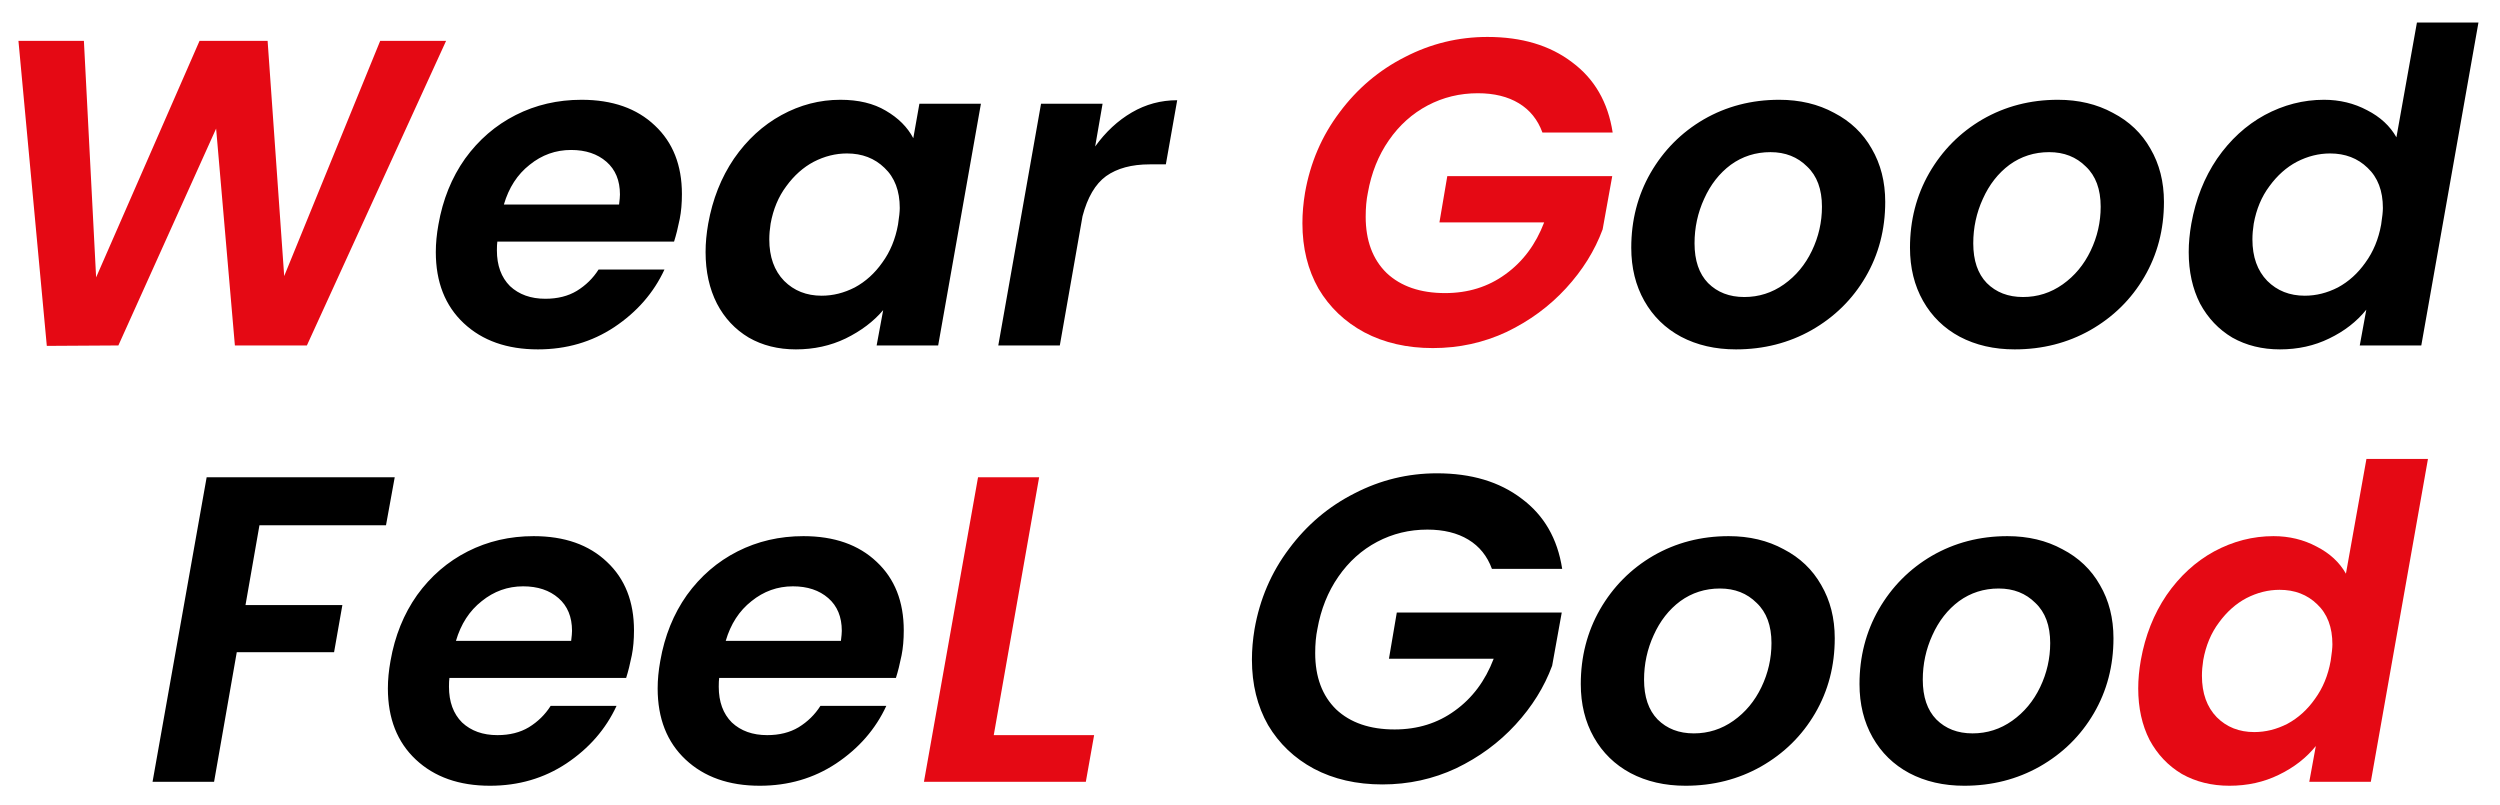 <svg width="550" height="177" viewBox="0 0 550 177" fill="none" xmlns="http://www.w3.org/2000/svg">
<g filter="url(#filter0_d_8_3)">
<path d="M98.138 4.992L67.514 72H51.674L47.546 24.288L26.042 72L10.298 72.096L4.058 4.992H18.458L21.146 57.024L43.898 4.992H58.874L62.522 56.736L83.642 4.992H98.138ZM287.107 38.4C288.259 31.808 290.787 25.92 294.691 20.736C298.595 15.488 303.395 11.424 309.091 8.544C314.787 5.6 320.835 4.128 327.235 4.128C334.787 4.128 340.995 5.984 345.859 9.696C350.787 13.344 353.763 18.496 354.787 25.152H339.331C338.307 22.336 336.579 20.192 334.147 18.72C331.715 17.248 328.707 16.512 325.123 16.512C321.155 16.512 317.475 17.408 314.083 19.2C310.691 20.992 307.843 23.552 305.539 26.88C303.235 30.208 301.699 34.048 300.931 38.4C300.611 39.936 300.451 41.696 300.451 43.68C300.451 48.928 301.987 53.056 305.059 56.064C308.195 59.008 312.483 60.48 317.923 60.48C322.979 60.48 327.395 59.104 331.171 56.352C335.011 53.6 337.859 49.792 339.715 44.928H316.675L318.403 34.752H354.691L352.579 46.464C350.851 51.136 348.163 55.456 344.515 59.424C340.867 63.392 336.515 66.592 331.459 69.024C326.403 71.392 320.995 72.576 315.235 72.576C309.539 72.576 304.515 71.424 300.163 69.12C295.875 66.816 292.515 63.616 290.083 59.52C287.715 55.36 286.531 50.56 286.531 45.12C286.531 42.944 286.723 40.704 287.107 38.4ZM218.626 157.728H240.706L238.882 168H203.266L215.17 100.992H228.61L218.626 157.728ZM470.985 141.216C471.945 135.84 473.833 131.072 476.649 126.912C479.529 122.752 483.017 119.552 487.113 117.312C491.273 115.072 495.625 113.952 500.169 113.952C503.625 113.952 506.793 114.72 509.673 116.256C512.553 117.728 514.697 119.712 516.105 122.208L520.617 96.96H534.153L521.577 168H508.041L509.481 160.128C507.369 162.752 504.649 164.864 501.321 166.464C498.057 168.064 494.441 168.864 490.473 168.864C486.569 168.864 483.081 168 480.009 166.272C477.001 164.48 474.633 161.984 472.905 158.784C471.241 155.52 470.409 151.744 470.409 147.456C470.409 145.472 470.601 143.392 470.985 141.216ZM512.745 141.408C513.001 139.744 513.129 138.528 513.129 137.76C513.129 133.984 512.009 131.04 509.769 128.928C507.593 126.816 504.841 125.76 501.513 125.76C499.017 125.76 496.585 126.368 494.217 127.584C491.913 128.8 489.897 130.592 488.169 132.96C486.441 135.264 485.289 138.016 484.713 141.216C484.521 142.432 484.425 143.584 484.425 144.672C484.425 148.512 485.513 151.552 487.689 153.792C489.865 155.968 492.617 157.056 495.945 157.056C498.441 157.056 500.873 156.448 503.241 155.232C505.609 153.952 507.625 152.128 509.289 149.76C511.017 147.392 512.169 144.608 512.745 141.408Z" fill="#E50914"/>
<path d="M127.942 17.952C134.726 17.952 140.102 19.84 144.07 23.616C148.038 27.328 150.022 32.352 150.022 38.688C150.022 40.736 149.862 42.56 149.542 44.16C149.158 46.08 148.742 47.744 148.294 49.152H109.414C109.35 49.6 109.318 50.24 109.318 51.072C109.318 54.4 110.278 57.024 112.198 58.944C114.182 60.8 116.774 61.728 119.974 61.728C122.662 61.728 124.966 61.152 126.886 60C128.87 58.784 130.47 57.216 131.686 55.296H146.182C143.814 60.416 140.134 64.64 135.142 67.968C130.214 71.232 124.614 72.864 118.342 72.864C111.558 72.864 106.118 70.944 102.022 67.104C97.926 63.264 95.878 58.048 95.878 51.456C95.878 49.536 96.07 47.52 96.454 45.408C97.414 39.904 99.366 35.072 102.31 30.912C105.318 26.752 109.03 23.552 113.446 21.312C117.862 19.072 122.694 17.952 127.942 17.952ZM136.198 40.992C136.326 39.968 136.39 39.232 136.39 38.784C136.39 35.712 135.398 33.312 133.414 31.584C131.43 29.856 128.838 28.992 125.638 28.992C122.246 28.992 119.206 30.08 116.518 32.256C113.83 34.368 111.942 37.28 110.854 40.992H136.198ZM155.804 45.216C156.764 39.84 158.652 35.072 161.468 30.912C164.348 26.752 167.836 23.552 171.932 21.312C176.028 19.072 180.348 17.952 184.892 17.952C188.86 17.952 192.188 18.752 194.876 20.352C197.628 21.952 199.644 23.968 200.924 26.4L202.268 18.816H215.804L206.396 72H192.86L194.3 64.224C192.188 66.72 189.436 68.8 186.044 70.464C182.716 72.064 179.068 72.864 175.1 72.864C171.196 72.864 167.74 72 164.732 70.272C161.724 68.48 159.388 65.984 157.724 62.784C156.06 59.52 155.228 55.744 155.228 51.456C155.228 49.472 155.42 47.392 155.804 45.216ZM197.564 45.408C197.82 43.744 197.948 42.528 197.948 41.76C197.948 37.984 196.828 35.04 194.588 32.928C192.412 30.816 189.66 29.76 186.332 29.76C183.836 29.76 181.404 30.368 179.036 31.584C176.732 32.8 174.716 34.592 172.988 36.96C171.26 39.264 170.108 42.016 169.532 45.216C169.34 46.432 169.244 47.584 169.244 48.672C169.244 52.512 170.332 55.552 172.508 57.792C174.684 59.968 177.436 61.056 180.764 61.056C183.26 61.056 185.692 60.448 188.06 59.232C190.428 57.952 192.444 56.128 194.108 53.76C195.836 51.392 196.988 48.608 197.564 45.408ZM240.935 28.224C243.239 25.024 245.927 22.528 248.999 20.736C252.071 18.944 255.399 18.048 258.983 18.048L256.487 32.16H252.935C248.967 32.16 245.767 33.024 243.335 34.752C240.967 36.48 239.239 39.424 238.151 43.584L233.159 72H219.623L229.031 18.816H242.567L240.935 28.224ZM381.918 72.864C377.374 72.864 373.342 71.936 369.822 70.08C366.366 68.224 363.678 65.6 361.758 62.208C359.838 58.816 358.878 54.912 358.878 50.496C358.878 44.48 360.286 39.008 363.102 34.08C365.982 29.088 369.886 25.152 374.814 22.272C379.806 19.392 385.342 17.952 391.422 17.952C395.966 17.952 399.998 18.912 403.518 20.832C407.102 22.688 409.854 25.312 411.774 28.704C413.758 32.096 414.75 36 414.75 40.416C414.75 46.496 413.31 52 410.43 56.928C407.55 61.856 403.582 65.76 398.526 68.64C393.534 71.456 387.998 72.864 381.918 72.864ZM383.742 61.344C386.942 61.344 389.854 60.416 392.478 58.56C395.102 56.704 397.15 54.24 398.622 51.168C400.094 48.096 400.83 44.864 400.83 41.472C400.83 37.632 399.742 34.688 397.566 32.64C395.454 30.528 392.766 29.472 389.502 29.472C386.238 29.472 383.326 30.4 380.766 32.256C378.27 34.112 376.318 36.608 374.91 39.744C373.502 42.816 372.798 46.08 372.798 49.536C372.798 53.312 373.79 56.224 375.774 58.272C377.822 60.32 380.478 61.344 383.742 61.344ZM443.237 72.864C438.693 72.864 434.661 71.936 431.141 70.08C427.685 68.224 424.997 65.6 423.077 62.208C421.157 58.816 420.197 54.912 420.197 50.496C420.197 44.48 421.605 39.008 424.421 34.08C427.301 29.088 431.205 25.152 436.133 22.272C441.125 19.392 446.661 17.952 452.741 17.952C457.285 17.952 461.317 18.912 464.837 20.832C468.421 22.688 471.173 25.312 473.093 28.704C475.077 32.096 476.069 36 476.069 40.416C476.069 46.496 474.629 52 471.749 56.928C468.869 61.856 464.901 65.76 459.845 68.64C454.853 71.456 449.317 72.864 443.237 72.864ZM445.061 61.344C448.261 61.344 451.173 60.416 453.797 58.56C456.421 56.704 458.469 54.24 459.941 51.168C461.413 48.096 462.149 44.864 462.149 41.472C462.149 37.632 461.061 34.688 458.885 32.64C456.773 30.528 454.085 29.472 450.821 29.472C447.557 29.472 444.645 30.4 442.085 32.256C439.589 34.112 437.637 36.608 436.229 39.744C434.821 42.816 434.117 46.08 434.117 49.536C434.117 53.312 435.109 56.224 437.093 58.272C439.141 60.32 441.797 61.344 445.061 61.344ZM482.092 45.216C483.052 39.84 484.94 35.072 487.756 30.912C490.636 26.752 494.124 23.552 498.22 21.312C502.38 19.072 506.732 17.952 511.276 17.952C514.732 17.952 517.9 18.72 520.78 20.256C523.66 21.728 525.804 23.712 527.212 26.208L531.724 0.96H545.26L532.684 72H519.148L520.588 64.128C518.476 66.752 515.756 68.864 512.428 70.464C509.164 72.064 505.548 72.864 501.58 72.864C497.676 72.864 494.188 72 491.116 70.272C488.108 68.48 485.74 65.984 484.012 62.784C482.348 59.52 481.516 55.744 481.516 51.456C481.516 49.472 481.708 47.392 482.092 45.216ZM523.852 45.408C524.108 43.744 524.236 42.528 524.236 41.76C524.236 37.984 523.116 35.04 520.876 32.928C518.7 30.816 515.948 29.76 512.62 29.76C510.124 29.76 507.692 30.368 505.324 31.584C503.02 32.8 501.004 34.592 499.276 36.96C497.548 39.264 496.396 42.016 495.82 45.216C495.628 46.432 495.532 47.584 495.532 48.672C495.532 52.512 496.62 55.552 498.796 57.792C500.972 59.968 503.724 61.056 507.052 61.056C509.548 61.056 511.98 60.448 514.348 59.232C516.716 57.952 518.732 56.128 520.396 53.76C522.124 51.392 523.276 48.608 523.852 45.408ZM86.84 100.992L84.92 111.552H57.08L54.008 129.12H75.32L73.496 139.488H52.088L47.096 168H33.56L45.464 100.992H86.84ZM117.398 113.952C124.182 113.952 129.558 115.84 133.526 119.616C137.494 123.328 139.478 128.352 139.478 134.688C139.478 136.736 139.318 138.56 138.998 140.16C138.614 142.08 138.198 143.744 137.75 145.152H98.87C98.806 145.6 98.774 146.24 98.774 147.072C98.774 150.4 99.734 153.024 101.654 154.944C103.638 156.8 106.23 157.728 109.43 157.728C112.118 157.728 114.422 157.152 116.342 156C118.326 154.784 119.926 153.216 121.142 151.296H135.638C133.27 156.416 129.59 160.64 124.598 163.968C119.67 167.232 114.07 168.864 107.798 168.864C101.014 168.864 95.574 166.944 91.478 163.104C87.382 159.264 85.334 154.048 85.334 147.456C85.334 145.536 85.526 143.52 85.91 141.408C86.87 135.904 88.822 131.072 91.766 126.912C94.774 122.752 98.486 119.552 102.902 117.312C107.318 115.072 112.15 113.952 117.398 113.952ZM125.654 136.992C125.782 135.968 125.846 135.232 125.846 134.784C125.846 131.712 124.854 129.312 122.87 127.584C120.886 125.856 118.294 124.992 115.094 124.992C111.702 124.992 108.662 126.08 105.974 128.256C103.286 130.368 101.398 133.28 100.31 136.992H125.654ZM176.748 113.952C183.532 113.952 188.908 115.84 192.876 119.616C196.844 123.328 198.828 128.352 198.828 134.688C198.828 136.736 198.668 138.56 198.348 140.16C197.964 142.08 197.548 143.744 197.1 145.152H158.22C158.156 145.6 158.124 146.24 158.124 147.072C158.124 150.4 159.084 153.024 161.004 154.944C162.988 156.8 165.58 157.728 168.78 157.728C171.468 157.728 173.772 157.152 175.692 156C177.676 154.784 179.276 153.216 180.492 151.296H194.988C192.62 156.416 188.94 160.64 183.948 163.968C179.02 167.232 173.42 168.864 167.148 168.864C160.364 168.864 154.924 166.944 150.828 163.104C146.732 159.264 144.684 154.048 144.684 147.456C144.684 145.536 144.876 143.52 145.26 141.408C146.22 135.904 148.172 131.072 151.116 126.912C154.124 122.752 157.836 119.552 162.252 117.312C166.668 115.072 171.5 113.952 176.748 113.952ZM185.004 136.992C185.132 135.968 185.196 135.232 185.196 134.784C185.196 131.712 184.204 129.312 182.22 127.584C180.236 125.856 177.644 124.992 174.444 124.992C171.052 124.992 168.012 126.08 165.324 128.256C162.636 130.368 160.748 133.28 159.66 136.992H185.004ZM276 134.4C277.152 127.808 279.68 121.92 283.584 116.736C287.488 111.488 292.288 107.424 297.984 104.544C303.68 101.6 309.728 100.128 316.128 100.128C323.68 100.128 329.888 101.984 334.752 105.696C339.68 109.344 342.656 114.496 343.68 121.152H328.224C327.2 118.336 325.472 116.192 323.04 114.72C320.608 113.248 317.6 112.512 314.016 112.512C310.048 112.512 306.368 113.408 302.976 115.2C299.584 116.992 296.736 119.552 294.432 122.88C292.128 126.208 290.592 130.048 289.824 134.4C289.504 135.936 289.344 137.696 289.344 139.68C289.344 144.928 290.88 149.056 293.952 152.064C297.088 155.008 301.376 156.48 306.816 156.48C311.872 156.48 316.288 155.104 320.064 152.352C323.904 149.6 326.752 145.792 328.608 140.928H305.568L307.296 130.752H343.584L341.472 142.464C339.744 147.136 337.056 151.456 333.408 155.424C329.76 159.392 325.408 162.592 320.352 165.024C315.296 167.392 309.888 168.576 304.128 168.576C298.432 168.576 293.408 167.424 289.056 165.12C284.768 162.816 281.408 159.616 278.976 155.52C276.608 151.36 275.424 146.56 275.424 141.12C275.424 138.944 275.616 136.704 276 134.4ZM370.812 168.864C366.268 168.864 362.236 167.936 358.716 166.08C355.26 164.224 352.572 161.6 350.652 158.208C348.732 154.816 347.772 150.912 347.772 146.496C347.772 140.48 349.18 135.008 351.996 130.08C354.876 125.088 358.78 121.152 363.708 118.272C368.7 115.392 374.236 113.952 380.316 113.952C384.86 113.952 388.892 114.912 392.412 116.832C395.996 118.688 398.748 121.312 400.668 124.704C402.652 128.096 403.644 132 403.644 136.416C403.644 142.496 402.204 148 399.324 152.928C396.444 157.856 392.476 161.76 387.42 164.64C382.428 167.456 376.892 168.864 370.812 168.864ZM372.636 157.344C375.836 157.344 378.748 156.416 381.372 154.56C383.996 152.704 386.044 150.24 387.516 147.168C388.988 144.096 389.724 140.864 389.724 137.472C389.724 133.632 388.636 130.688 386.46 128.64C384.348 126.528 381.66 125.472 378.396 125.472C375.132 125.472 372.22 126.4 369.66 128.256C367.164 130.112 365.212 132.608 363.804 135.744C362.396 138.816 361.692 142.08 361.692 145.536C361.692 149.312 362.684 152.224 364.668 154.272C366.716 156.32 369.372 157.344 372.636 157.344ZM432.131 168.864C427.587 168.864 423.555 167.936 420.035 166.08C416.579 164.224 413.891 161.6 411.971 158.208C410.051 154.816 409.091 150.912 409.091 146.496C409.091 140.48 410.499 135.008 413.315 130.08C416.195 125.088 420.099 121.152 425.027 118.272C430.019 115.392 435.555 113.952 441.635 113.952C446.179 113.952 450.211 114.912 453.731 116.832C457.315 118.688 460.067 121.312 461.987 124.704C463.971 128.096 464.963 132 464.963 136.416C464.963 142.496 463.523 148 460.643 152.928C457.763 157.856 453.795 161.76 448.739 164.64C443.747 167.456 438.211 168.864 432.131 168.864ZM433.955 157.344C437.155 157.344 440.067 156.416 442.691 154.56C445.315 152.704 447.363 150.24 448.835 147.168C450.307 144.096 451.043 140.864 451.043 137.472C451.043 133.632 449.955 130.688 447.779 128.64C445.667 126.528 442.979 125.472 439.715 125.472C436.451 125.472 433.539 126.4 430.979 128.256C428.483 130.112 426.531 132.608 425.123 135.744C423.715 138.816 423.011 142.08 423.011 145.536C423.011 149.312 424.003 152.224 425.987 154.272C428.035 156.32 430.691 157.344 433.955 157.344Z" fill="black"/>
</g>
<defs>
<filter id="filter0_d_8_3" x="0.058" y="0.96" width="549.201" height="175.904" filterUnits="userSpaceOnUse" color-interpolation-filters="sRGB">
<feFlood flood-opacity="0" result="BackgroundImageFix"/>
<feColorMatrix in="SourceAlpha" type="matrix" values="0 0 0 0 0 0 0 0 0 0 0 0 0 0 0 0 0 0 127 0" result="hardAlpha"/>
<feOffset dy="4"/>
<feGaussianBlur stdDeviation="2"/>
<feComposite in2="hardAlpha" operator="out"/>
<feColorMatrix type="matrix" values="0 0 0 0 0 0 0 0 0 0 0 0 0 0 0 0 0 0 0.25 0"/>
<feBlend mode="normal" in2="BackgroundImageFix" result="effect1_dropShadow_8_3"/>
<feBlend mode="normal" in="SourceGraphic" in2="effect1_dropShadow_8_3" result="shape"/>
</filter>
</defs>
</svg>
